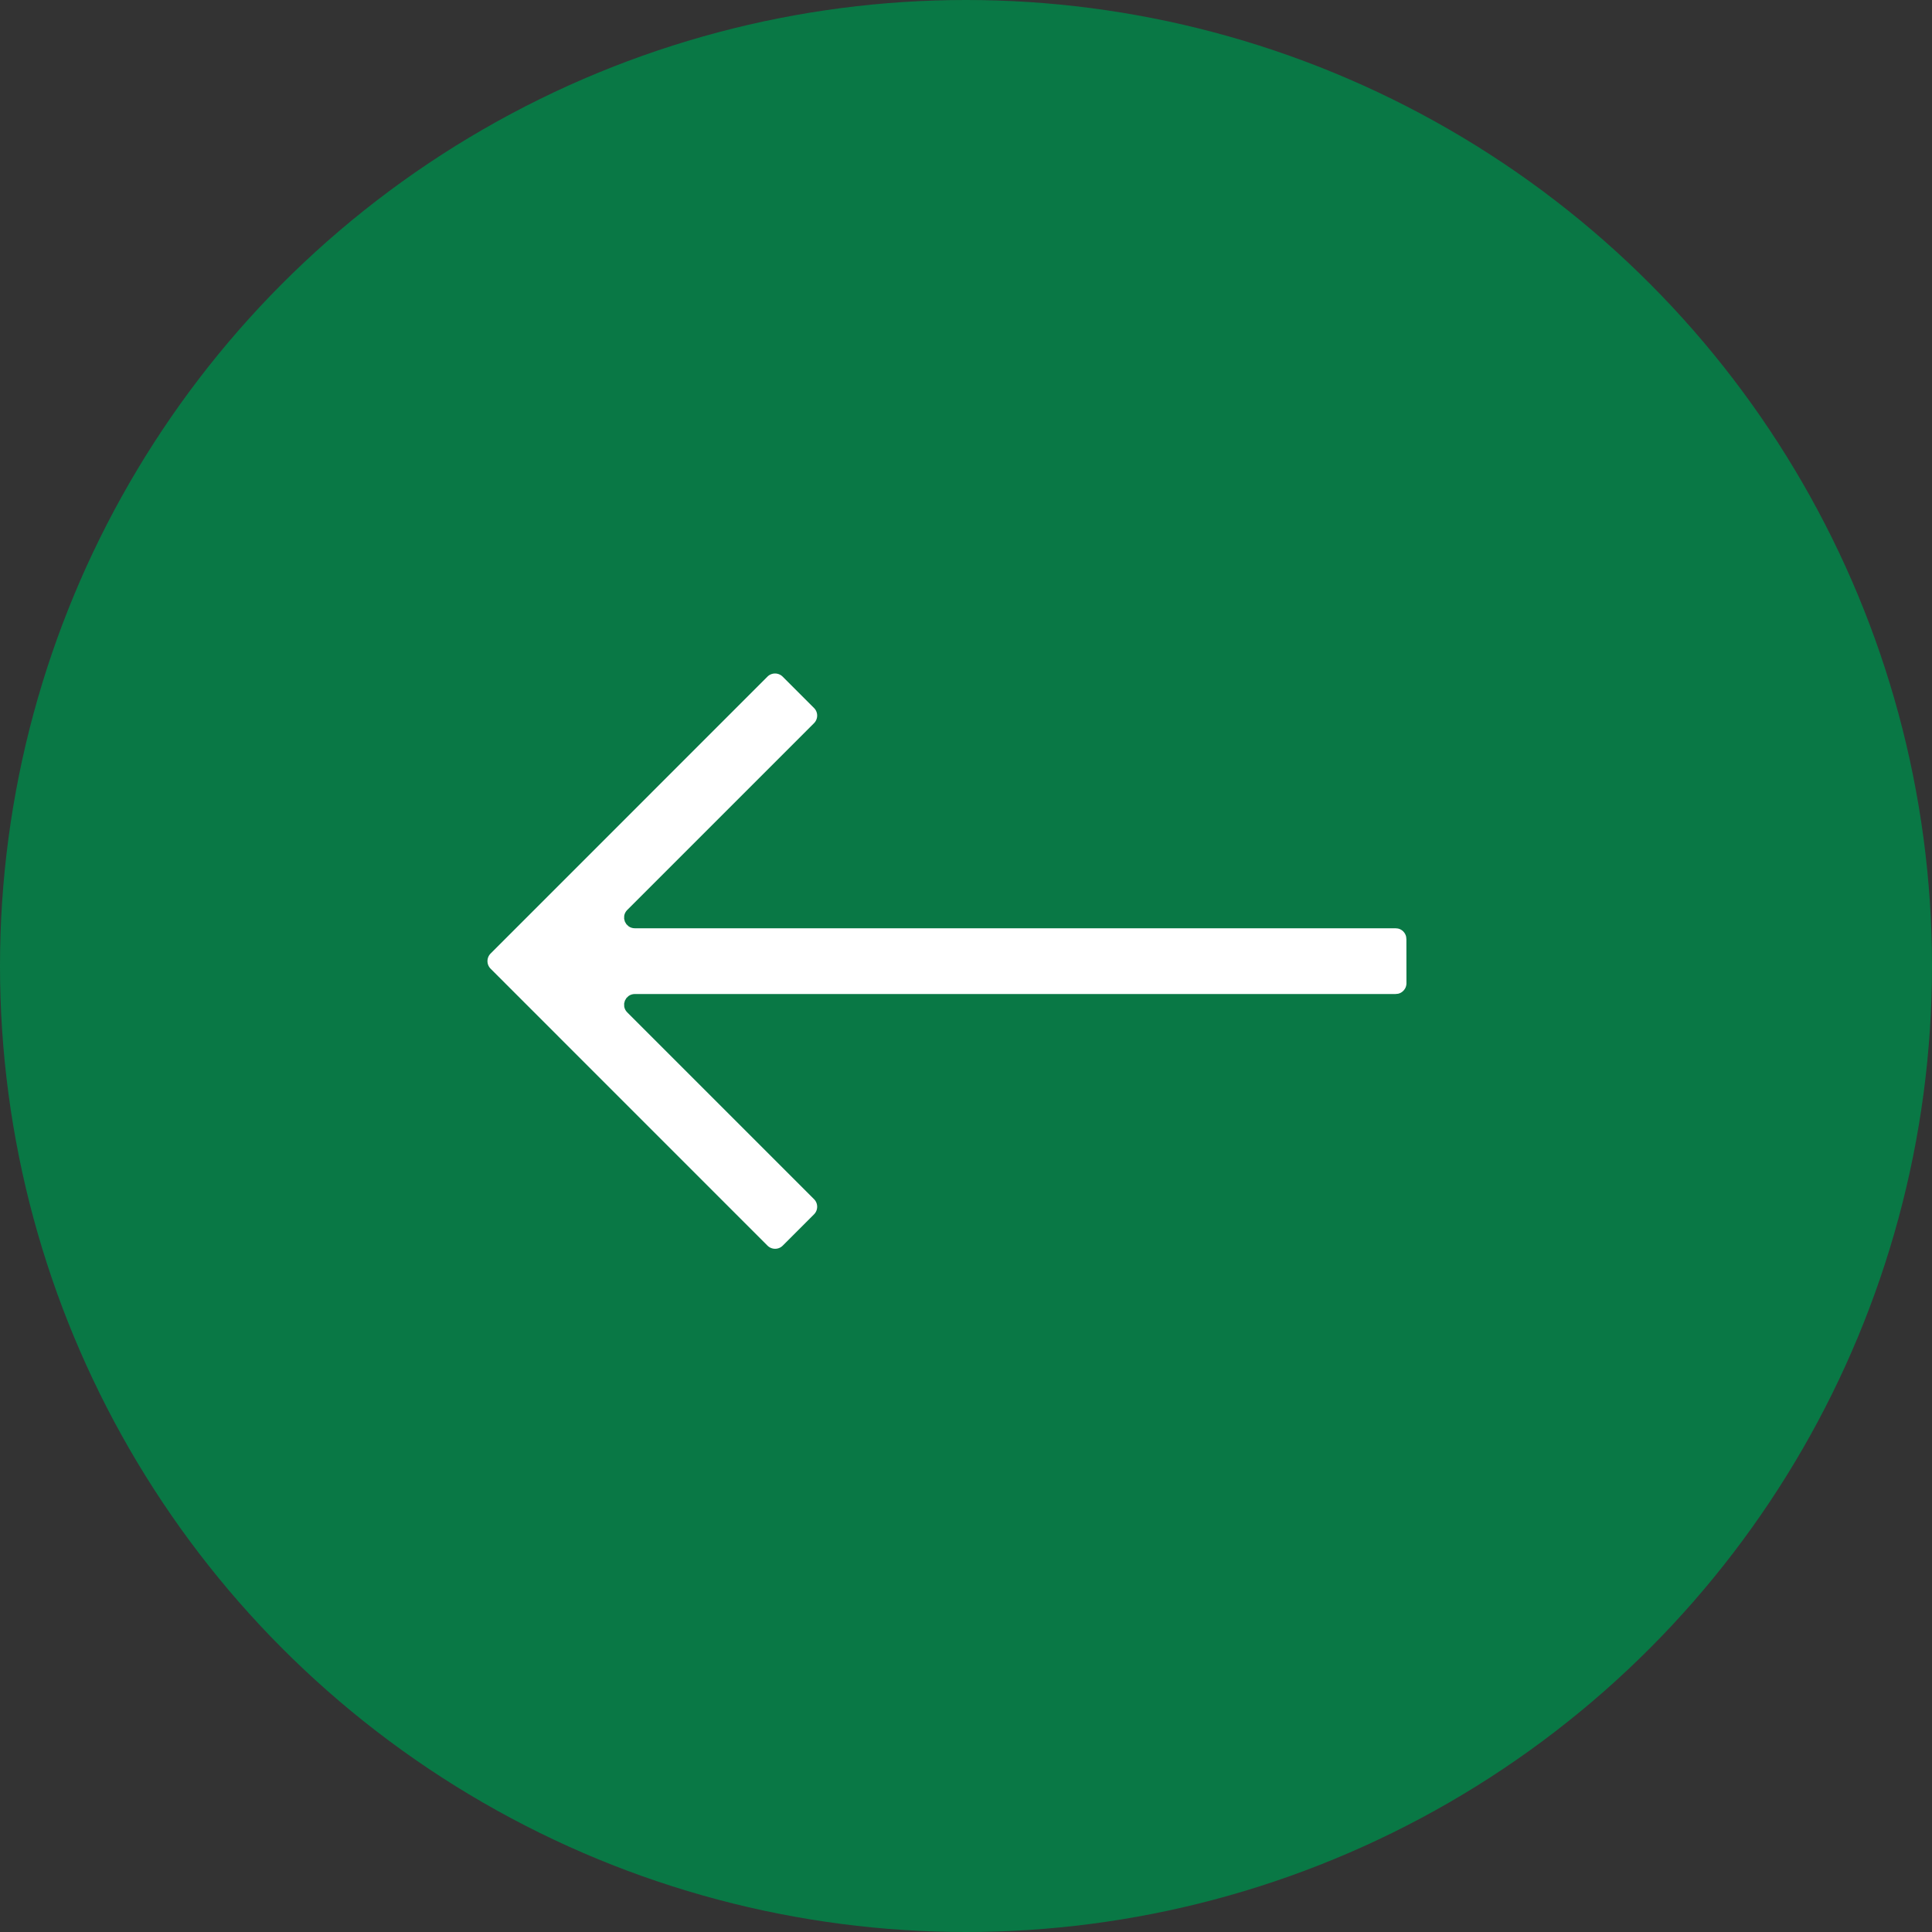 <?xml version="1.0" encoding="UTF-8"?> <svg xmlns="http://www.w3.org/2000/svg" width="36" height="36" viewBox="0 0 36 36" fill="none"><rect x="0" y="0" width="36" height="36" fill="#333333" stroke="none"/><circle cx="18" cy="18" r="18" fill="#097845"></circle><path d="M26.067 18.616C26.204 18.588 26.307 18.467 26.307 18.322L26.306 17.497L26.3 17.437C26.276 17.32 26.184 17.227 26.067 17.203L26.007 17.197H11.829C11.74 17.197 11.695 17.09 11.758 17.027L15.239 13.546C15.356 13.428 15.356 13.239 15.239 13.122L14.654 12.537C14.537 12.421 14.347 12.42 14.23 12.537L9.071 17.697C8.954 17.814 8.954 18.004 9.071 18.121L14.231 23.282C14.348 23.398 14.538 23.399 14.655 23.282L15.239 22.698C15.356 22.581 15.356 22.391 15.239 22.274L11.758 18.793C11.695 18.73 11.74 18.622 11.829 18.622H26.007L26.067 18.616Z" fill="white" stroke="#097845" stroke-width="0.2"></path></svg> 